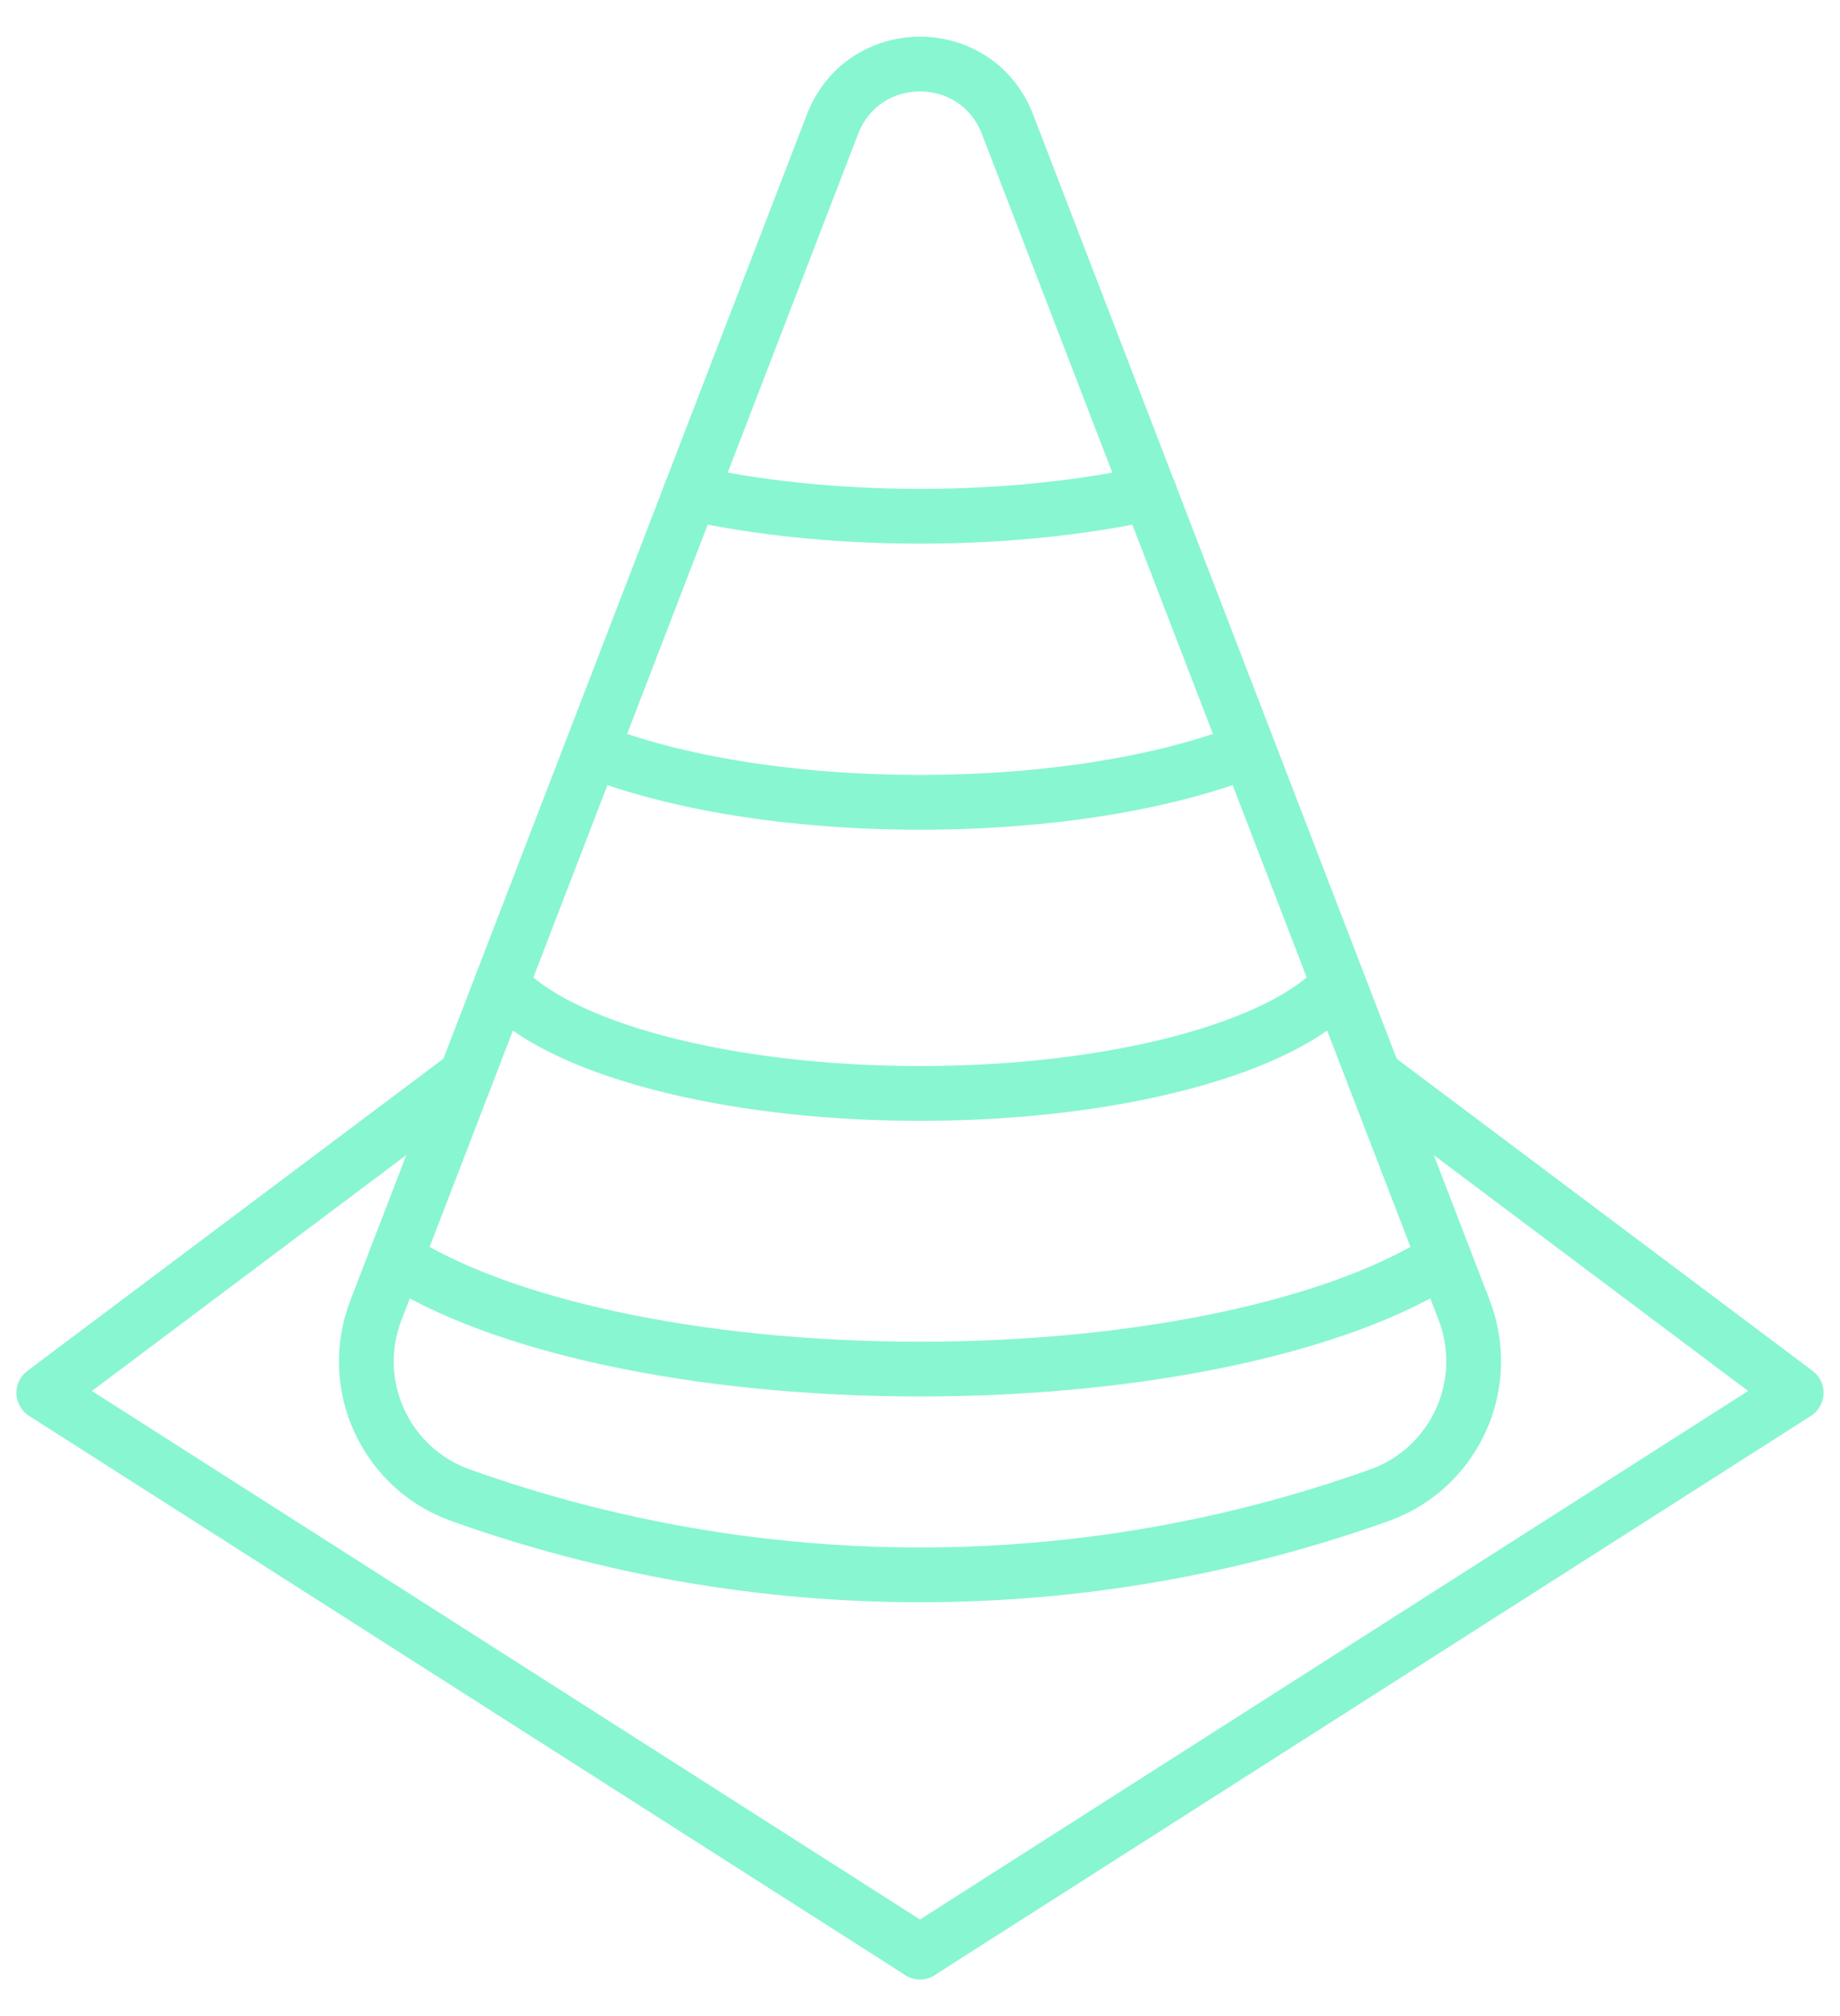 <svg xmlns="http://www.w3.org/2000/svg" width="42" height="46" viewBox="0 0 42 46" fill="none"><path d="M10.513 34.116C17.293 36.539 24.707 36.539 31.487 34.116C33.203 33.503 34.076 31.592 33.42 29.89L22.998 2.836C22.291 1.004 19.709 1.004 19.002 2.836L8.58 29.897C7.924 31.599 8.797 33.503 10.513 34.116Z" stroke="#88F6D1" stroke-width="1.25" stroke-miterlimit="10" stroke-linecap="round" stroke-linejoin="round"></path><path d="M21 44.538L1 31.779L10.636 24.552" stroke="#88F6D1" stroke-width="1.25" stroke-miterlimit="10" stroke-linecap="round" stroke-linejoin="round"></path><path d="M31.364 24.552L41 31.779L21 44.538" stroke="#88F6D1" stroke-width="1.25" stroke-miterlimit="10" stroke-linecap="round" stroke-linejoin="round"></path><path d="M26.244 11.253C24.714 11.585 22.926 11.779 21 11.779C19.074 11.779 17.286 11.585 15.764 11.253H15.757" stroke="#88F6D1" stroke-width="1.25" stroke-miterlimit="10" stroke-linecap="round" stroke-linejoin="round"></path><path d="M13.506 17.116C15.338 17.845 18.014 18.306 21 18.306C23.986 18.306 26.662 17.845 28.494 17.116" stroke="#88F6D1" stroke-width="1.25" stroke-miterlimit="10" stroke-linecap="round" stroke-linejoin="round"></path><path d="M11.444 22.461C12.706 23.896 16.507 24.949 21 24.949C25.493 24.949 29.294 23.896 30.556 22.461" stroke="#88F6D1" stroke-width="1.25" stroke-miterlimit="10" stroke-linecap="round" stroke-linejoin="round"></path><path d="M9.035 28.714C11.335 30.214 15.836 31.238 21 31.238C26.164 31.238 30.665 30.214 32.965 28.714" stroke="#88F6D1" stroke-width="1.25" stroke-miterlimit="10" stroke-linecap="round" stroke-linejoin="round"></path></svg>